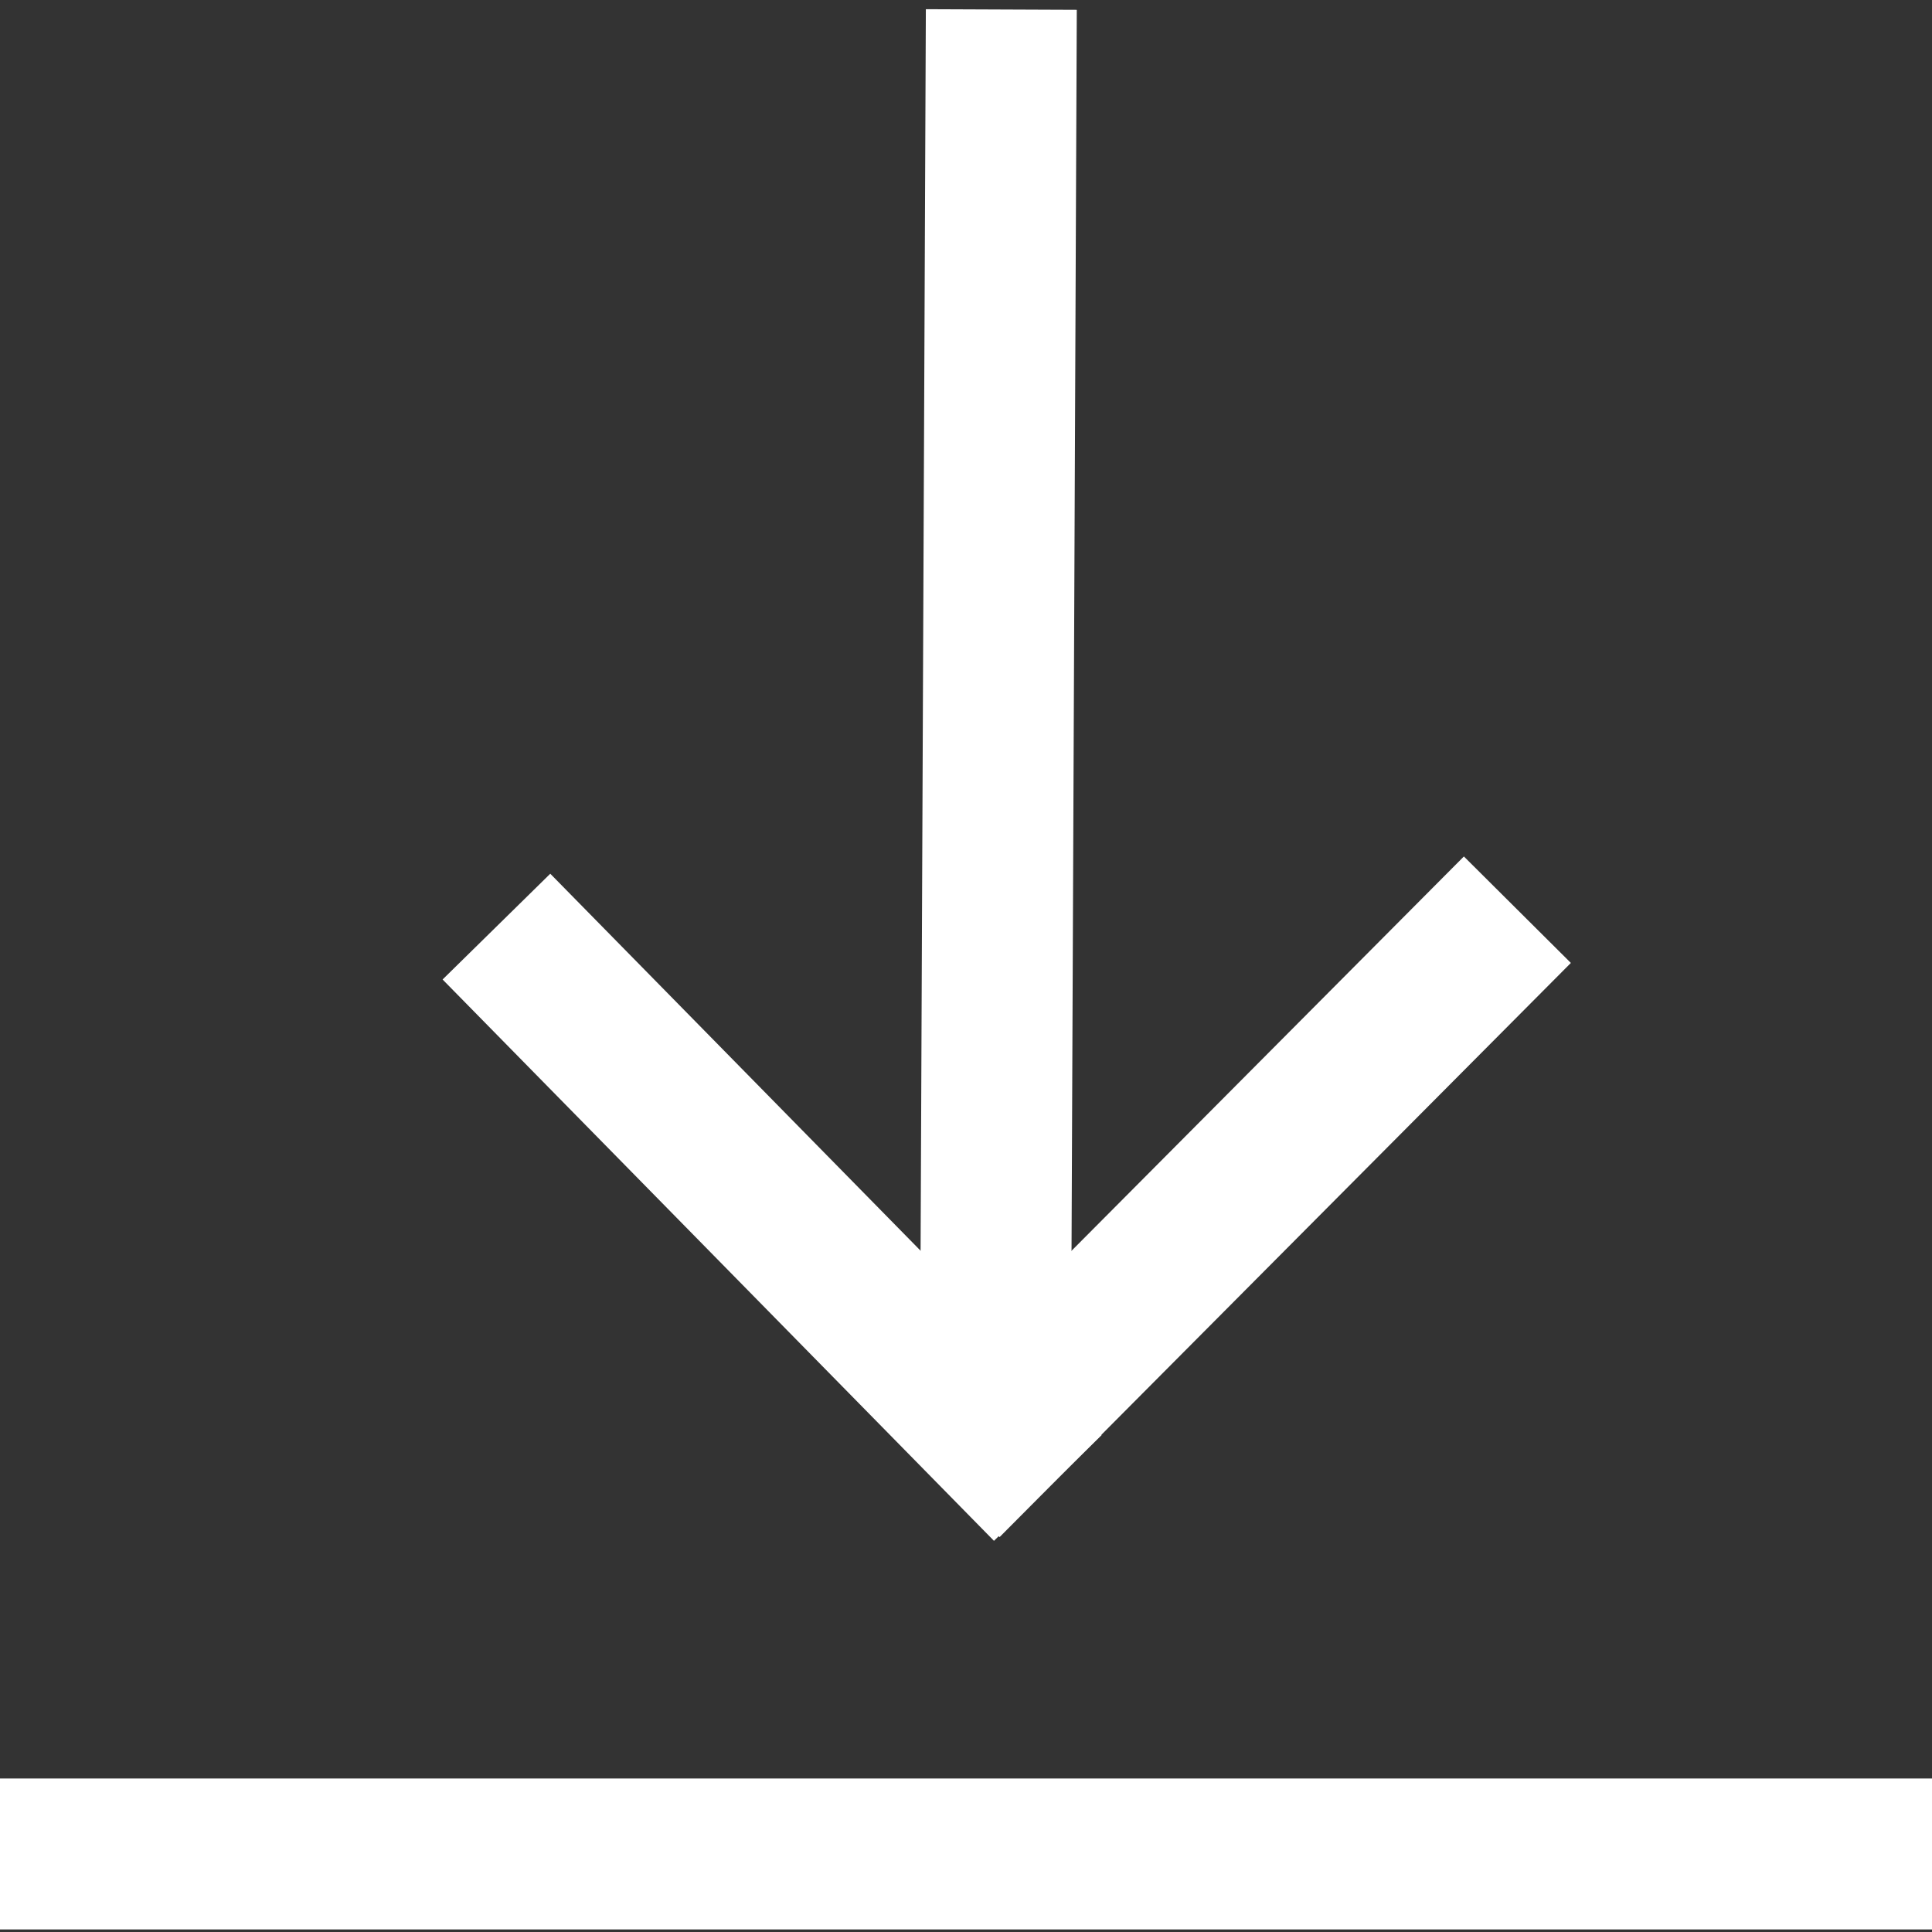 <?xml version="1.0" encoding="UTF-8"?>
<svg id="Calque_2" data-name="Calque 2" xmlns="http://www.w3.org/2000/svg" viewBox="0 0 128 128">
  <rect x="0" y="0" width="128" height="128" fill="#333333" stroke="none"/>
  <defs>
    <style>
      .cls-1 {
        fill: none;
        stroke: #fff;
        stroke-miterlimit: 10;
        stroke-width: 10px;
      }
    </style>
  </defs>
  <path class="cls-1" d="m-5.64,122.83h139.27"/>
  <g>
    <path class="cls-1" d="m66.34.63c-.13,31.47-.27,62.94-.4,94.4"/>
    <path class="cls-1" d="m32.89,61.39c12.18,12.4,24.35,24.79,36.53,37.19"/>
    <path class="cls-1" d="m100.53,60.27c-12.62,12.68-25.23,25.36-37.85,38.04"/>
  </g>
</svg>